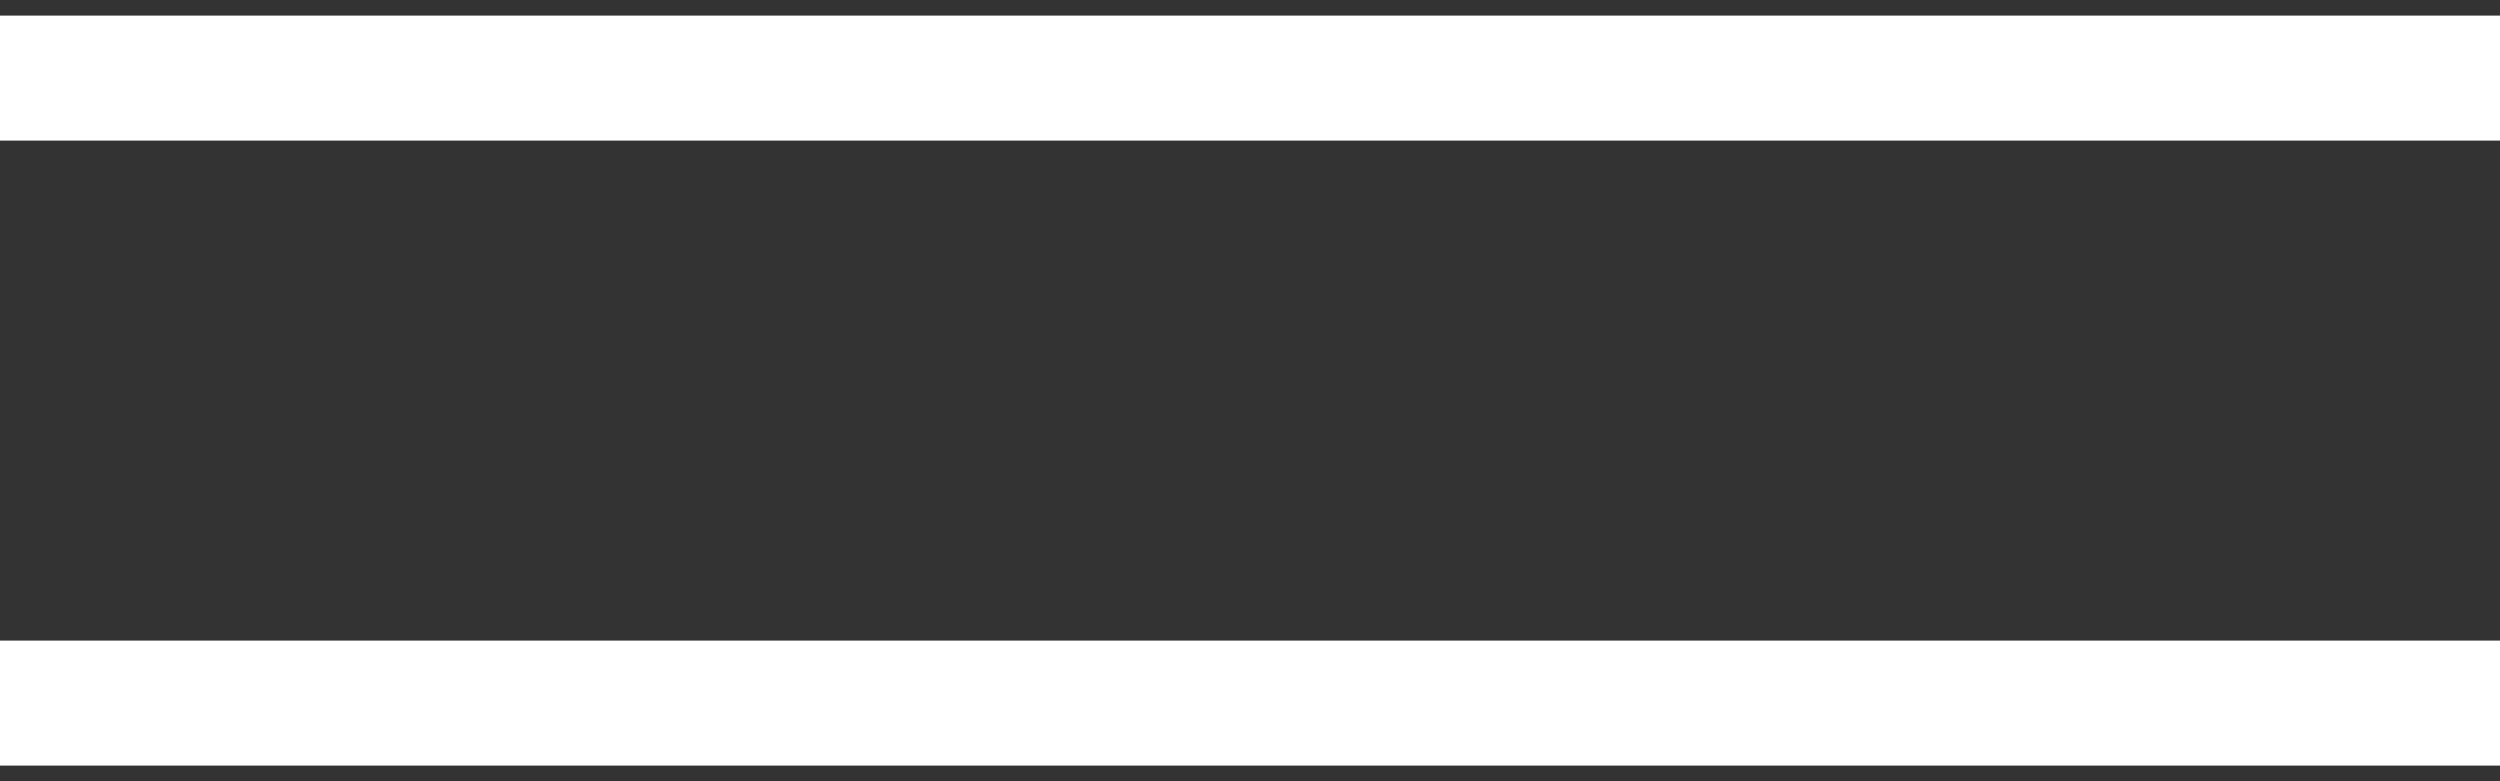 <?xml version="1.0" encoding="UTF-8"?> <svg xmlns="http://www.w3.org/2000/svg" width="32" height="10" viewBox="0 0 32 10" fill="none"><rect x="0" y="0" width="32" height="10" fill="#333333" stroke="none"/><path d="M0 1H32Z" fill="white"></path><path d="M0 9H32Z" fill="white"></path><path d="M0 1H32M0 9H32" stroke="white" stroke-width="1.6" stroke-linejoin="round"></path></svg> 